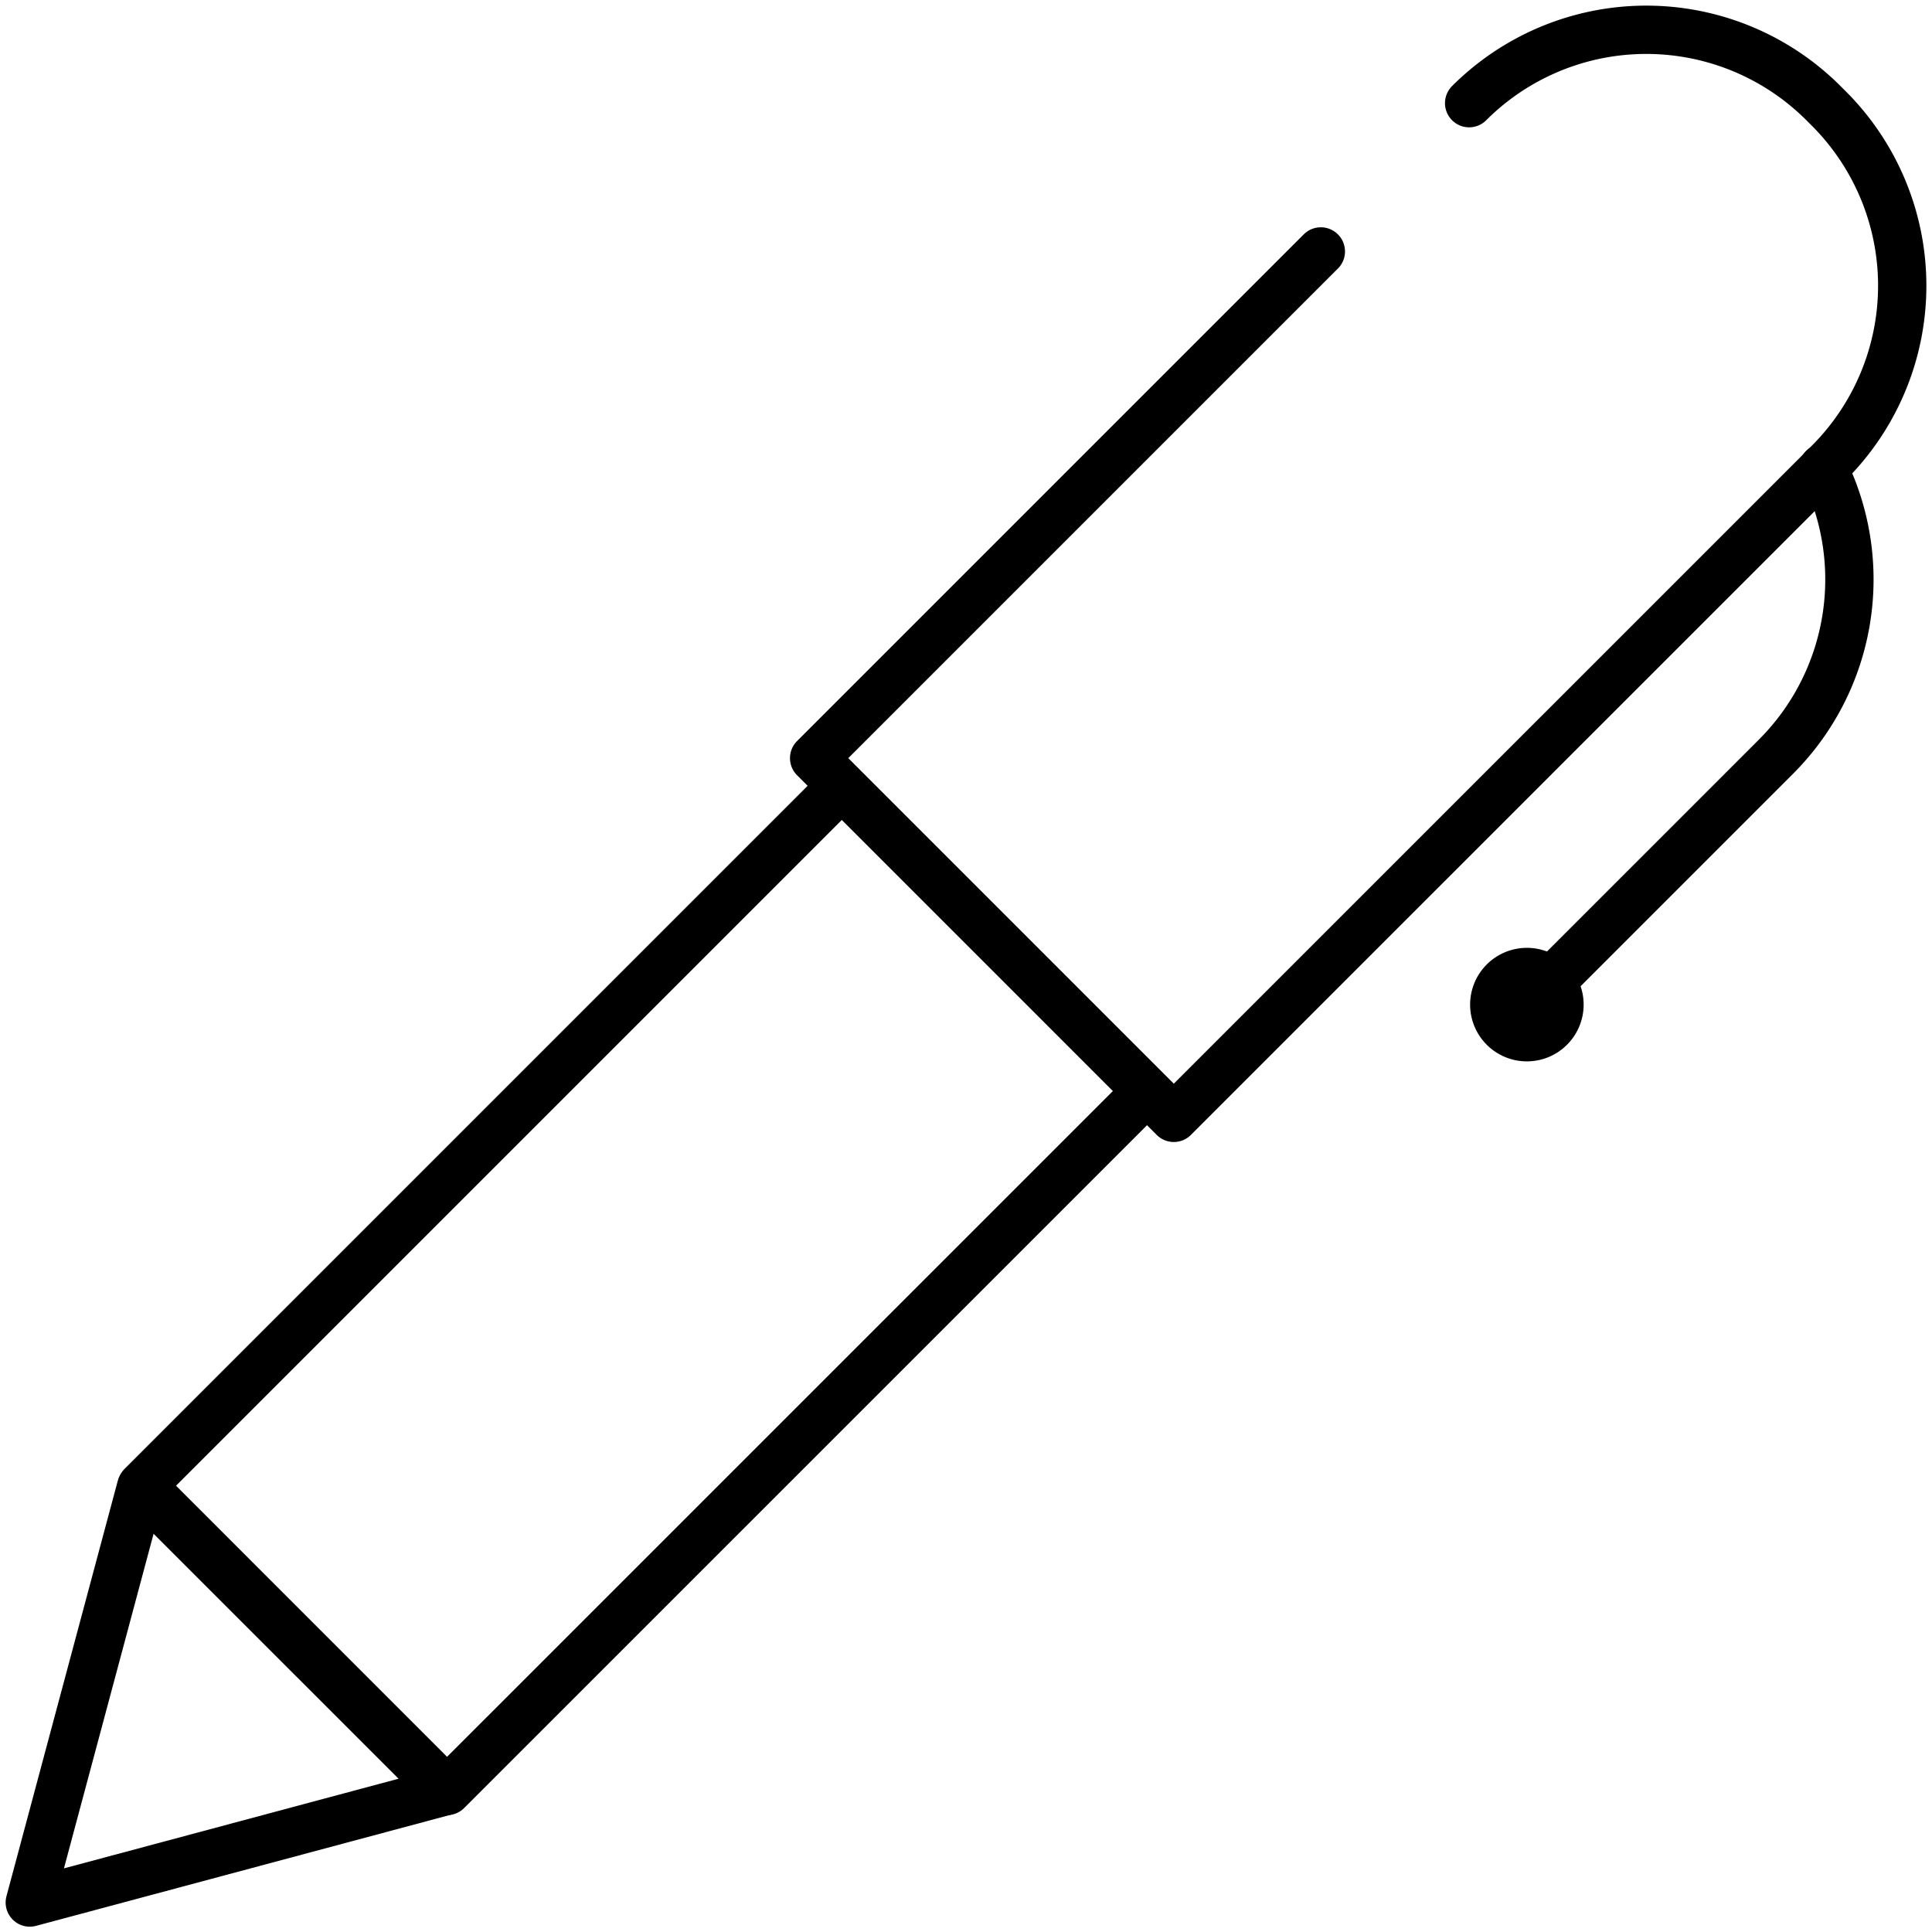 <svg id="Gruppe_10522" data-name="Gruppe 10522" xmlns="http://www.w3.org/2000/svg" xmlns:xlink="http://www.w3.org/1999/xlink" width="79.987" height="80" viewBox="0 0 79.987 80">
  <defs>
    <clipPath id="clip-path">
      <rect id="Rechteck_2324" data-name="Rechteck 2324" width="79.987" height="80" fill="none" stroke="#000" stroke-width="2"/>
    </clipPath>
  </defs>
  <path id="Pfad_14300" data-name="Pfad 14300" d="M46.141,39.249,17.4,67.988,4.765,55.35,33.658,26.458" transform="translate(1.109 6.16)" fill="none" stroke="#000" stroke-linecap="round" stroke-linejoin="round" stroke-width="2"/>
  <g id="Gruppe_10523" data-name="Gruppe 10523" transform="translate(0 0)">
    <g id="Gruppe_10522-2" data-name="Gruppe 10522" clip-path="url(#clip-path)">
      <path id="Pfad_14301" data-name="Pfad 14301" d="M1,67.139l17.2-4.608L5.608,49.94Z" transform="translate(0.233 11.628)" fill="none" stroke="#000" stroke-linecap="round" stroke-linejoin="round" stroke-width="2"/>
      <path id="Pfad_14302" data-name="Pfad 14302" d="M54.458,4.038a10.373,10.373,0,0,1,14.675.006c.074.074.148.149.223.223a10.371,10.371,0,0,1-.006,14.662L42.231,46.047,27.34,31.155,48.318,10.177" transform="translate(6.366 0.233)" fill="none" stroke="#000" stroke-linecap="round" stroke-linejoin="round" stroke-width="2"/>
      <path id="Pfad_14303" data-name="Pfad 14303" d="M63.547,15.713a10.377,10.377,0,0,1-1.955,11.954L51.267,37.992" transform="translate(11.937 3.659)" fill="none" stroke="#000" stroke-linecap="round" stroke-linejoin="round" stroke-width="2"/>
      <path id="Pfad_14304" data-name="Pfad 14304" d="M53.046,36.12a2.35,2.35,0,1,1,.613-3.267,2.35,2.35,0,0,1-.613,3.267" transform="translate(11.495 7.412)"/>
    </g>
  </g>
</svg>
